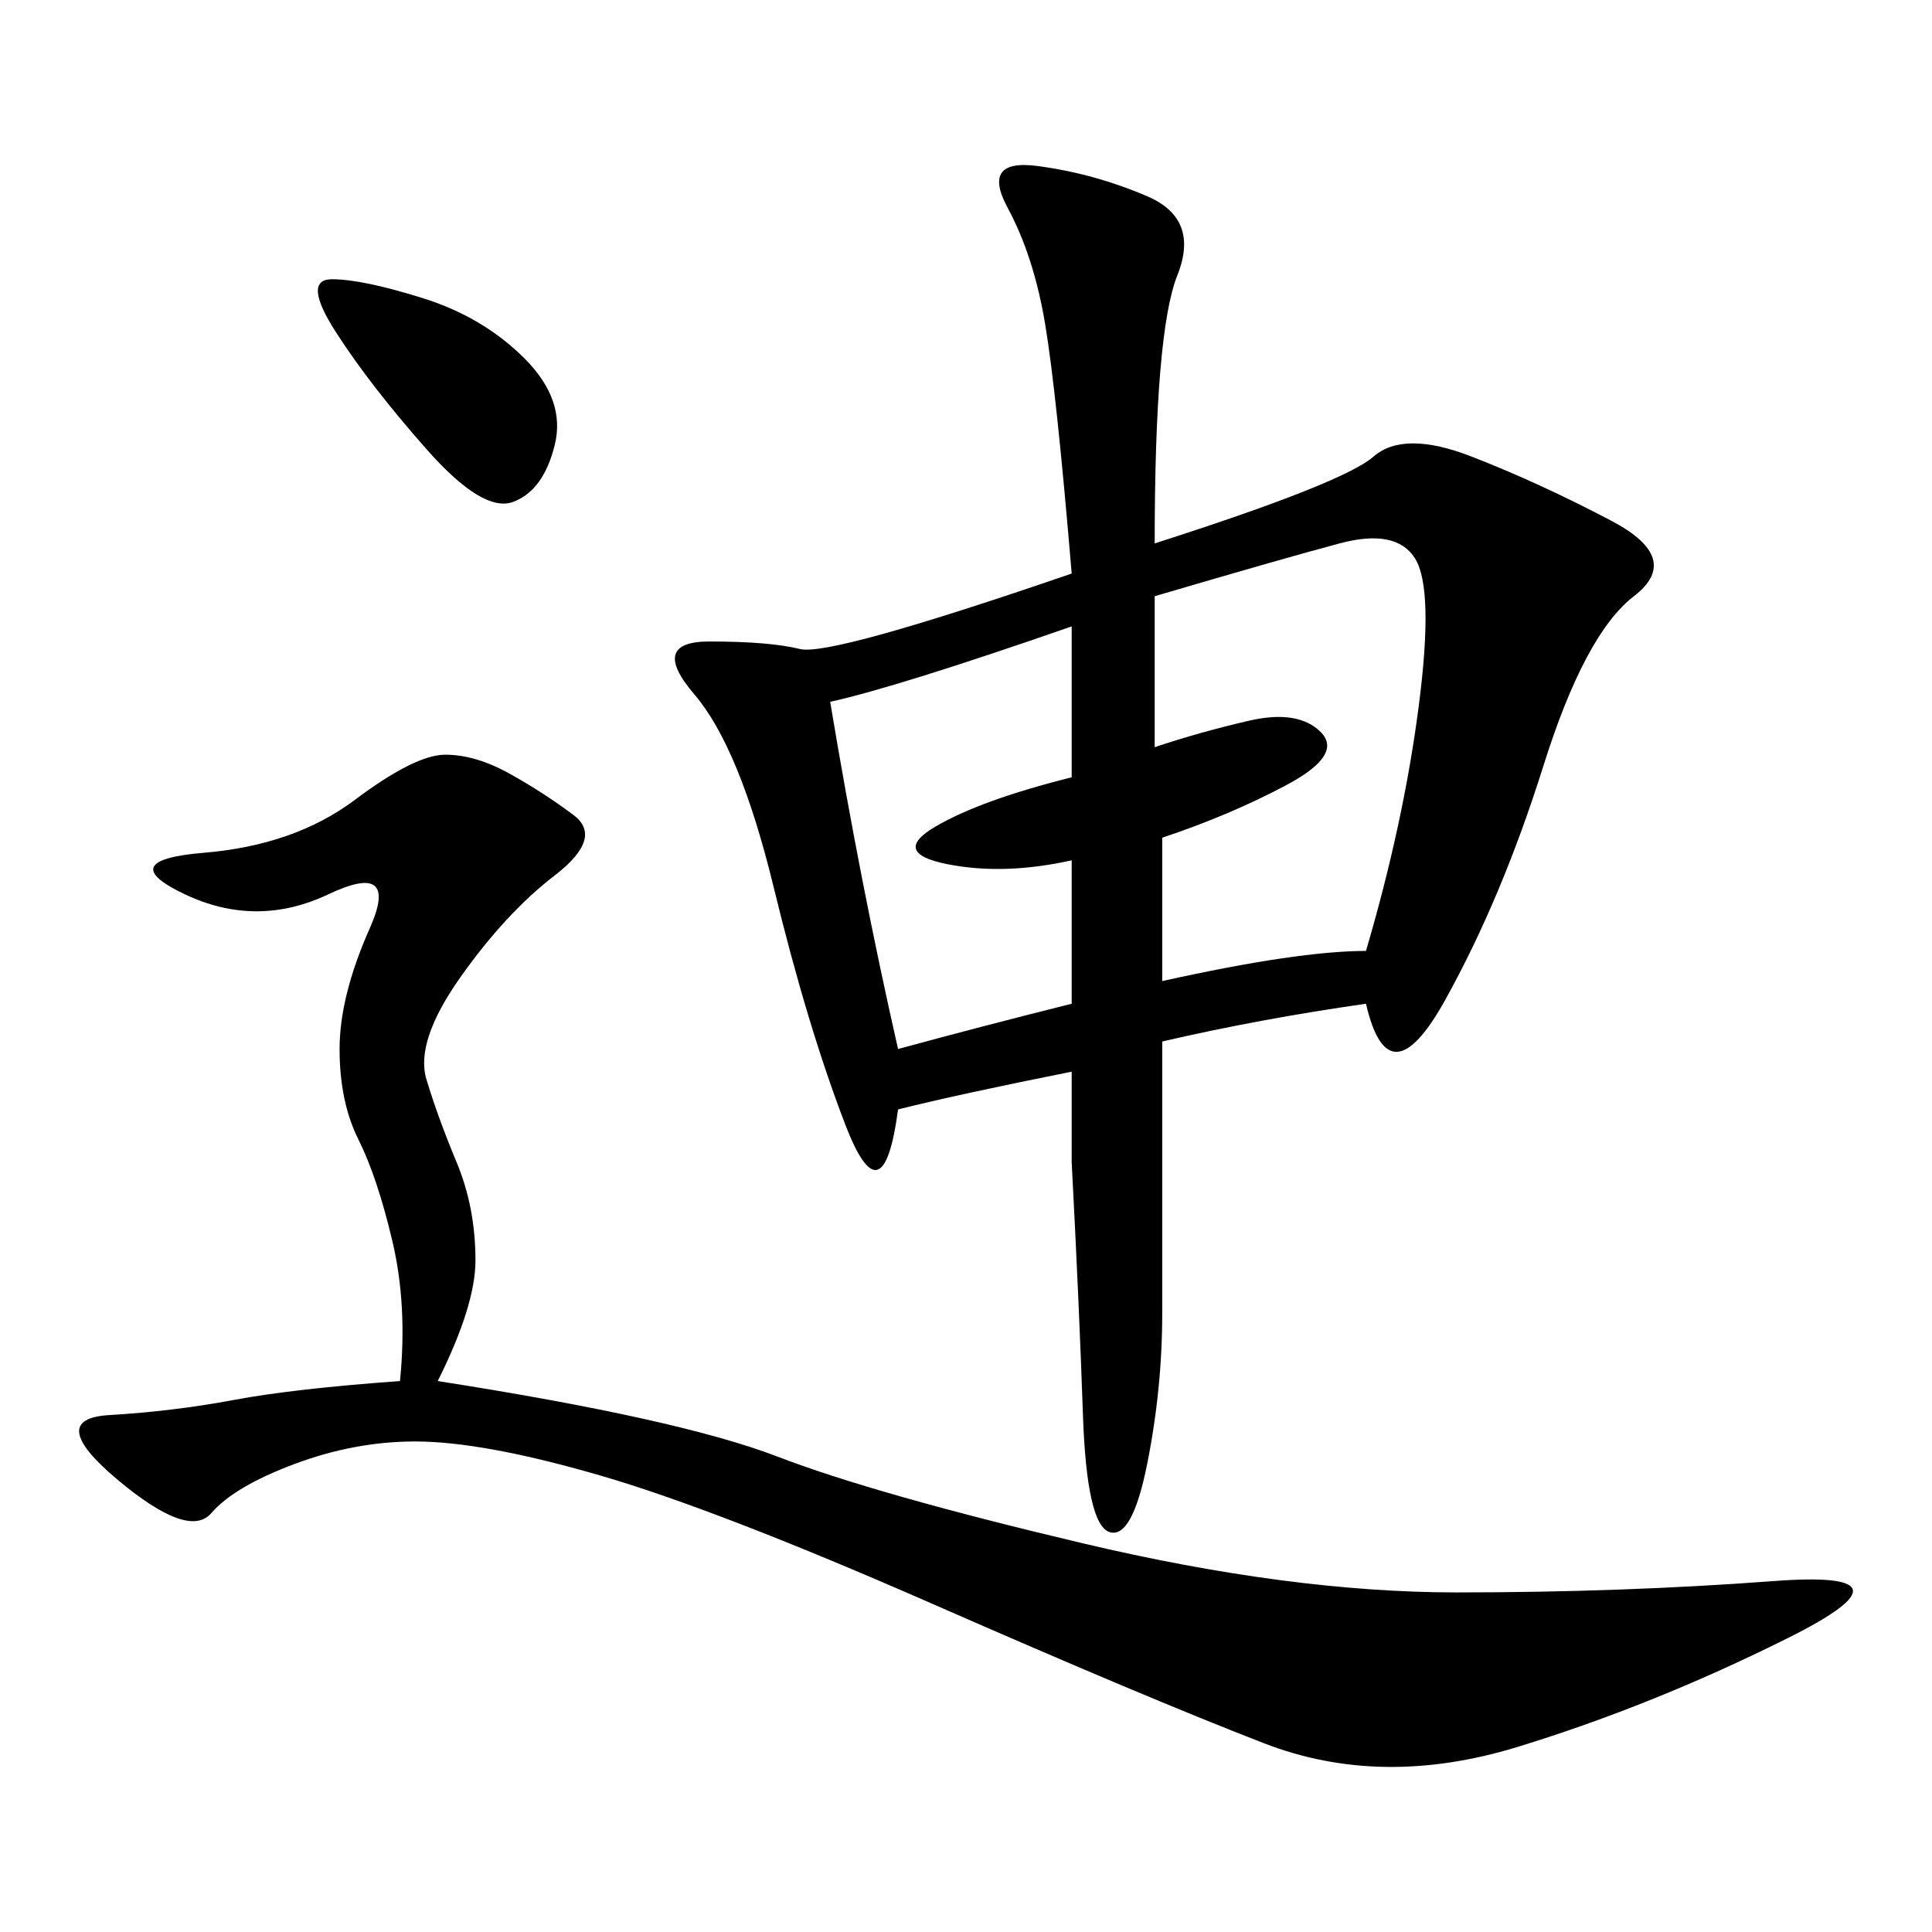 <svg xmlns="http://www.w3.org/2000/svg" xmlns:xlink="http://www.w3.org/1999/xlink" width="300" height="300"><path d="M179.30 84.38Q208.59 75 213.28 70.90Q217.97 66.80 228.52 70.90Q239.06 75 250.20 80.86Q261.33 86.72 253.71 92.58Q246.09 98.44 239.65 118.95Q233.20 139.45 224.41 155.27Q215.63 171.09 212.11 155.86L212.11 155.86Q195.70 158.20 180.47 161.72L180.47 161.72L180.47 203.91Q180.47 215.63 178.13 227.34Q175.78 239.06 172.27 237.89Q168.75 236.72 168.16 219.73Q167.58 202.73 166.41 180.47L166.41 180.47Q166.41 167.58 166.41 166.41L166.41 166.41Q148.83 169.92 139.45 172.27L139.45 172.27Q137.11 189.84 131.25 174.61Q125.39 159.38 120.12 137.70Q114.84 116.02 107.81 107.81Q100.78 99.61 110.16 99.61L110.16 99.61Q119.53 99.61 124.22 100.78Q128.91 101.95 166.41 89.06L166.41 89.06Q164.06 60.94 162.30 50.39Q160.55 39.84 156.45 32.23Q152.34 24.61 161.13 25.78Q169.92 26.95 178.13 30.47Q186.33 33.98 182.81 42.77Q179.30 51.56 179.30 84.38L179.30 84.38ZM62.11 214.45Q63.28 202.73 60.94 192.77Q58.59 182.81 55.66 176.95Q52.73 171.09 52.73 162.89L52.73 162.89Q52.73 154.69 57.42 144.14Q62.11 133.59 50.98 138.87Q39.84 144.14 28.71 138.87Q17.58 133.59 31.64 132.42Q45.70 131.25 55.08 124.22Q64.45 117.19 69.14 117.19L69.14 117.19Q73.83 117.19 79.10 120.12Q84.38 123.05 89.06 126.56Q93.75 130.08 86.13 135.94Q78.52 141.80 71.48 151.76Q64.45 161.72 66.21 167.58Q67.97 173.44 70.90 180.47Q73.83 187.50 73.83 195.70L73.83 195.70Q73.83 202.73 67.97 214.45L67.97 214.45Q105.47 220.31 120.70 226.17Q135.94 232.03 168.16 239.65Q200.39 247.27 226.17 247.27L226.17 247.27Q251.95 247.27 275.39 245.51Q298.83 243.75 277.73 254.30Q256.64 264.84 235.55 271.29Q214.45 277.73 196.29 270.70Q178.13 263.67 144.73 249.02Q111.33 234.38 93.16 229.10Q75 223.83 64.45 223.83L64.45 223.83Q55.08 223.83 45.70 227.34Q36.33 230.86 32.81 234.96Q29.30 239.06 18.16 229.69Q7.03 220.31 16.99 219.73Q26.95 219.14 36.33 217.38Q45.70 215.63 62.11 214.45L62.11 214.45ZM179.30 116.02Q186.33 113.67 193.95 111.91Q201.56 110.16 205.08 113.67Q208.59 117.19 199.80 121.88Q191.02 126.56 180.47 130.08L180.47 130.08L180.47 152.34Q201.56 147.66 212.11 147.66L212.11 147.66Q217.97 127.73 220.31 109.57Q222.66 91.41 219.73 86.72Q216.80 82.03 208.01 84.38Q199.22 86.72 179.30 92.58L179.30 92.58L179.30 116.02ZM128.91 108.98Q133.59 137.11 139.45 162.89L139.45 162.89Q152.34 159.38 166.41 155.86L166.41 155.86L166.41 133.59Q155.86 135.94 147.07 134.18Q138.28 132.42 145.31 128.32Q152.34 124.22 166.41 120.70L166.41 120.70L166.41 97.27Q139.45 106.64 128.91 108.98L128.91 108.98ZM51.56 43.36Q56.25 43.36 65.63 46.29Q75 49.22 81.45 55.66Q87.89 62.11 86.13 69.14Q84.38 76.17 79.69 77.93Q75 79.69 66.21 69.73Q57.42 59.77 52.15 51.56Q46.88 43.36 51.56 43.36L51.56 43.36Z"/></svg>